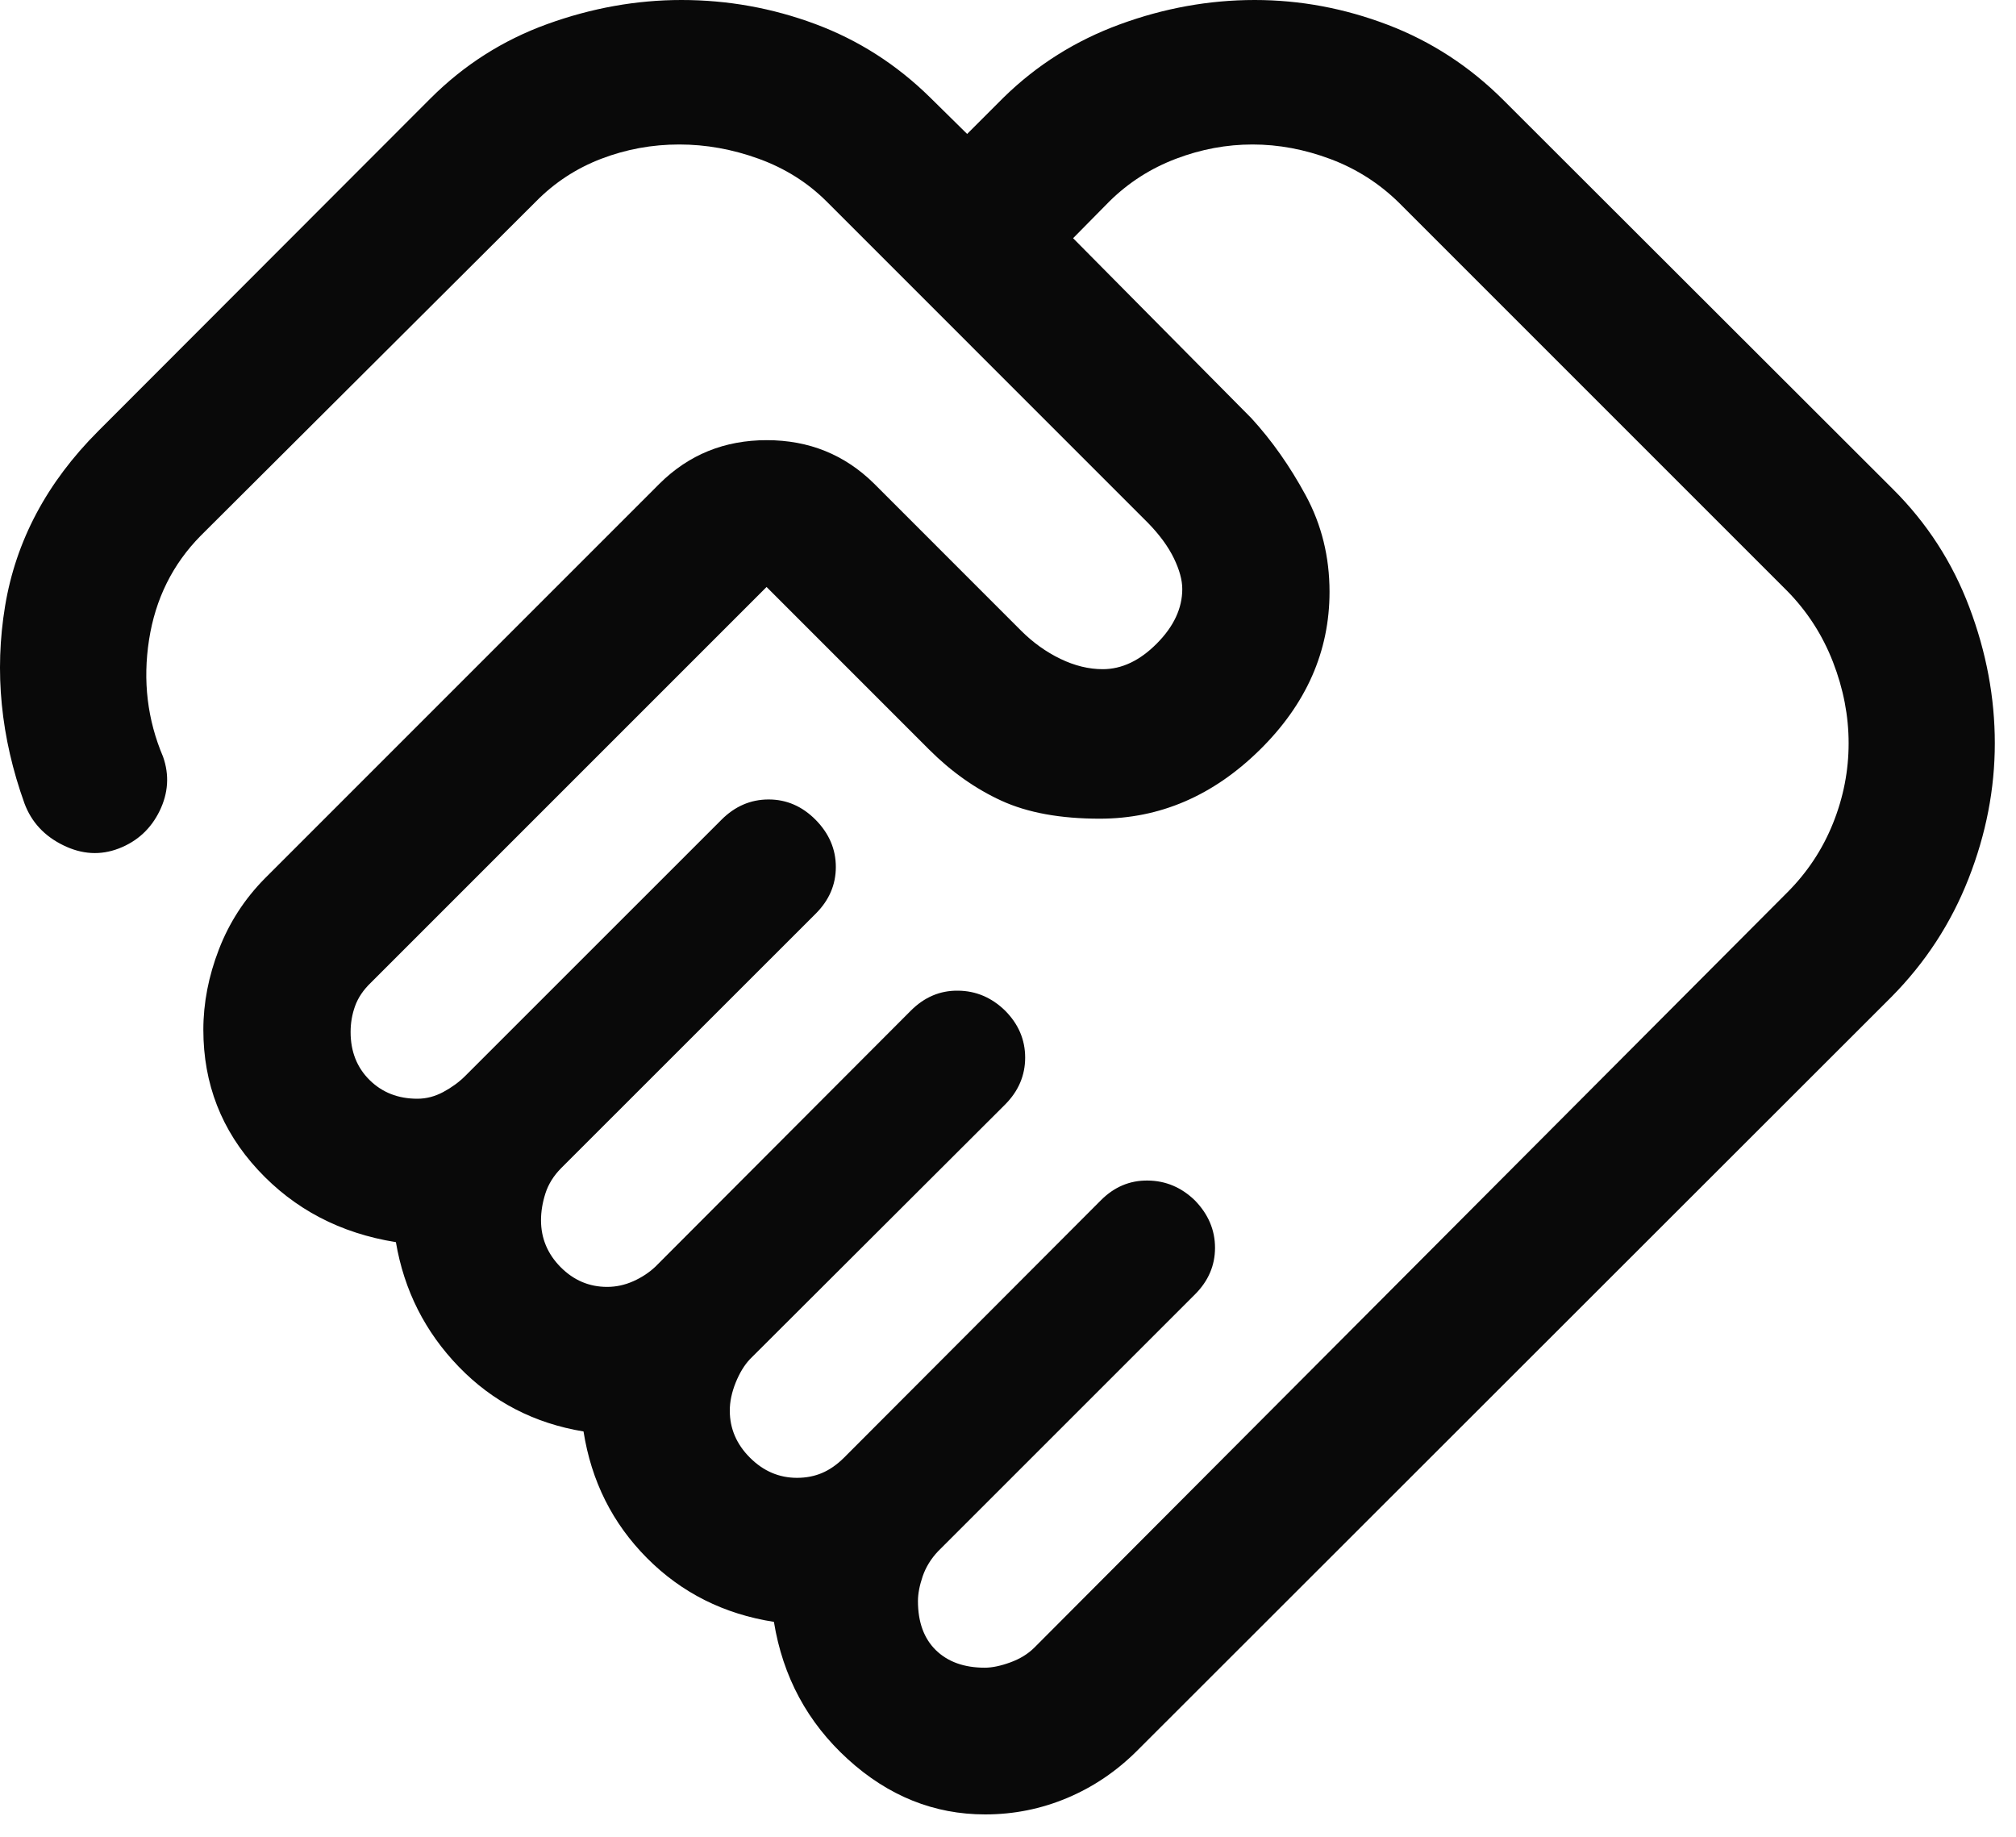 <?xml version="1.0" encoding="utf-8"?>
<svg xmlns="http://www.w3.org/2000/svg" fill="none" height="100%" overflow="visible" preserveAspectRatio="none" style="display: block;" viewBox="0 0 45 41" width="100%">
<path d="M21.982 37.225C22.146 37.225 22.337 37.185 22.553 37.106C22.77 37.027 22.949 36.916 23.09 36.775L39.892 19.923C40.341 19.474 40.682 18.959 40.915 18.378C41.148 17.799 41.264 17.202 41.264 16.59C41.264 15.982 41.148 15.378 40.915 14.777C40.682 14.176 40.341 13.647 39.892 13.19L31.227 4.525C30.786 4.092 30.276 3.767 29.697 3.55C29.118 3.333 28.539 3.225 27.959 3.225C27.379 3.225 26.809 3.331 26.249 3.544C25.688 3.757 25.195 4.072 24.77 4.489L23.953 5.317L27.932 9.334C28.389 9.832 28.794 10.408 29.147 11.06C29.5 11.713 29.677 12.43 29.677 13.211C29.677 14.541 29.157 15.718 28.118 16.74C27.078 17.763 25.888 18.274 24.548 18.274C23.67 18.274 22.94 18.141 22.358 17.875C21.776 17.609 21.235 17.227 20.737 16.729L17.111 13.102L8.276 21.937C8.11 22.097 7.993 22.27 7.926 22.456C7.859 22.641 7.826 22.835 7.826 23.037C7.826 23.47 7.967 23.827 8.248 24.106C8.53 24.385 8.886 24.525 9.316 24.525C9.515 24.525 9.707 24.475 9.894 24.375C10.08 24.275 10.241 24.158 10.376 24.025L16.103 18.299C16.405 17.996 16.757 17.845 17.157 17.845C17.557 17.845 17.907 17.997 18.207 18.3C18.507 18.605 18.657 18.955 18.657 19.352C18.657 19.749 18.507 20.096 18.207 20.395L12.527 26.073C12.36 26.241 12.243 26.428 12.176 26.633C12.11 26.839 12.076 27.04 12.076 27.237C12.076 27.64 12.222 27.989 12.514 28.284C12.806 28.578 13.152 28.725 13.552 28.725C13.752 28.725 13.946 28.683 14.135 28.599C14.323 28.515 14.488 28.407 14.63 28.273L20.329 22.561C20.631 22.258 20.983 22.108 21.383 22.113C21.783 22.116 22.133 22.265 22.433 22.556C22.733 22.857 22.883 23.206 22.883 23.607C22.883 24.006 22.733 24.357 22.433 24.657L16.742 30.336C16.615 30.47 16.509 30.645 16.421 30.862C16.334 31.079 16.29 31.287 16.29 31.487C16.29 31.887 16.44 32.237 16.74 32.537C17.04 32.837 17.39 32.987 17.79 32.987C17.99 32.987 18.175 32.952 18.344 32.881C18.514 32.81 18.679 32.696 18.84 32.537L24.571 26.794C24.869 26.494 25.218 26.346 25.619 26.351C26.02 26.355 26.371 26.503 26.671 26.794C26.971 27.102 27.121 27.455 27.121 27.852C27.121 28.249 26.971 28.596 26.671 28.895L20.94 34.625C20.782 34.792 20.667 34.978 20.596 35.183C20.526 35.389 20.49 35.573 20.49 35.737C20.49 36.207 20.623 36.572 20.89 36.834C21.157 37.094 21.521 37.225 21.982 37.225ZM21.99 40.5C20.851 40.5 19.829 40.09 18.927 39.269C18.024 38.448 17.474 37.426 17.275 36.202C16.157 36.027 15.213 35.553 14.443 34.779C13.672 34.004 13.2 33.062 13.025 31.952C11.924 31.77 10.996 31.289 10.242 30.509C9.488 29.73 9.02 28.802 8.837 27.726C7.596 27.528 6.569 26.99 5.757 26.112C4.945 25.235 4.539 24.193 4.539 22.986C4.539 22.388 4.655 21.79 4.886 21.192C5.117 20.594 5.459 20.066 5.911 19.608L14.724 10.794C15.376 10.148 16.173 9.825 17.115 9.825C18.057 9.825 18.855 10.148 19.51 10.794L22.79 14.075C23.057 14.342 23.35 14.552 23.669 14.706C23.988 14.86 24.303 14.937 24.614 14.937C25.041 14.937 25.443 14.746 25.822 14.364C26.201 13.983 26.39 13.577 26.39 13.147C26.39 12.948 26.328 12.72 26.203 12.462C26.078 12.204 25.887 11.941 25.628 11.675L18.454 4.5C18.029 4.075 17.523 3.757 16.936 3.544C16.349 3.331 15.758 3.225 15.162 3.225C14.557 3.225 13.977 3.331 13.421 3.544C12.865 3.757 12.379 4.075 11.963 4.498L4.481 11.957C3.854 12.592 3.469 13.367 3.327 14.281C3.185 15.195 3.289 16.066 3.64 16.892C3.783 17.299 3.757 17.702 3.563 18.101C3.368 18.5 3.065 18.779 2.655 18.938C2.244 19.097 1.829 19.073 1.409 18.866C0.989 18.66 0.702 18.349 0.547 17.935C0.016 16.459 -0.128 14.991 0.113 13.531C0.354 12.072 1.046 10.77 2.189 9.626L9.608 2.198C10.357 1.449 11.227 0.895 12.217 0.537C13.207 0.179 14.205 0 15.212 0C16.242 0 17.238 0.179 18.2 0.537C19.161 0.895 20.014 1.441 20.76 2.174L21.588 2.99L22.404 2.174C23.145 1.449 24.01 0.905 24.998 0.543C25.986 0.181 26.989 0 28.006 0C29.02 0 30.011 0.185 30.98 0.555C31.948 0.925 32.807 1.484 33.557 2.233L42.256 10.921C43.013 11.675 43.581 12.553 43.959 13.556C44.338 14.559 44.527 15.57 44.527 16.59C44.527 17.61 44.332 18.617 43.941 19.612C43.551 20.607 42.977 21.487 42.22 22.252L25.382 39.078C24.924 39.535 24.405 39.887 23.823 40.132C23.241 40.377 22.63 40.5 21.99 40.5Z" fill="#090909" id="Vector"/>
</svg>